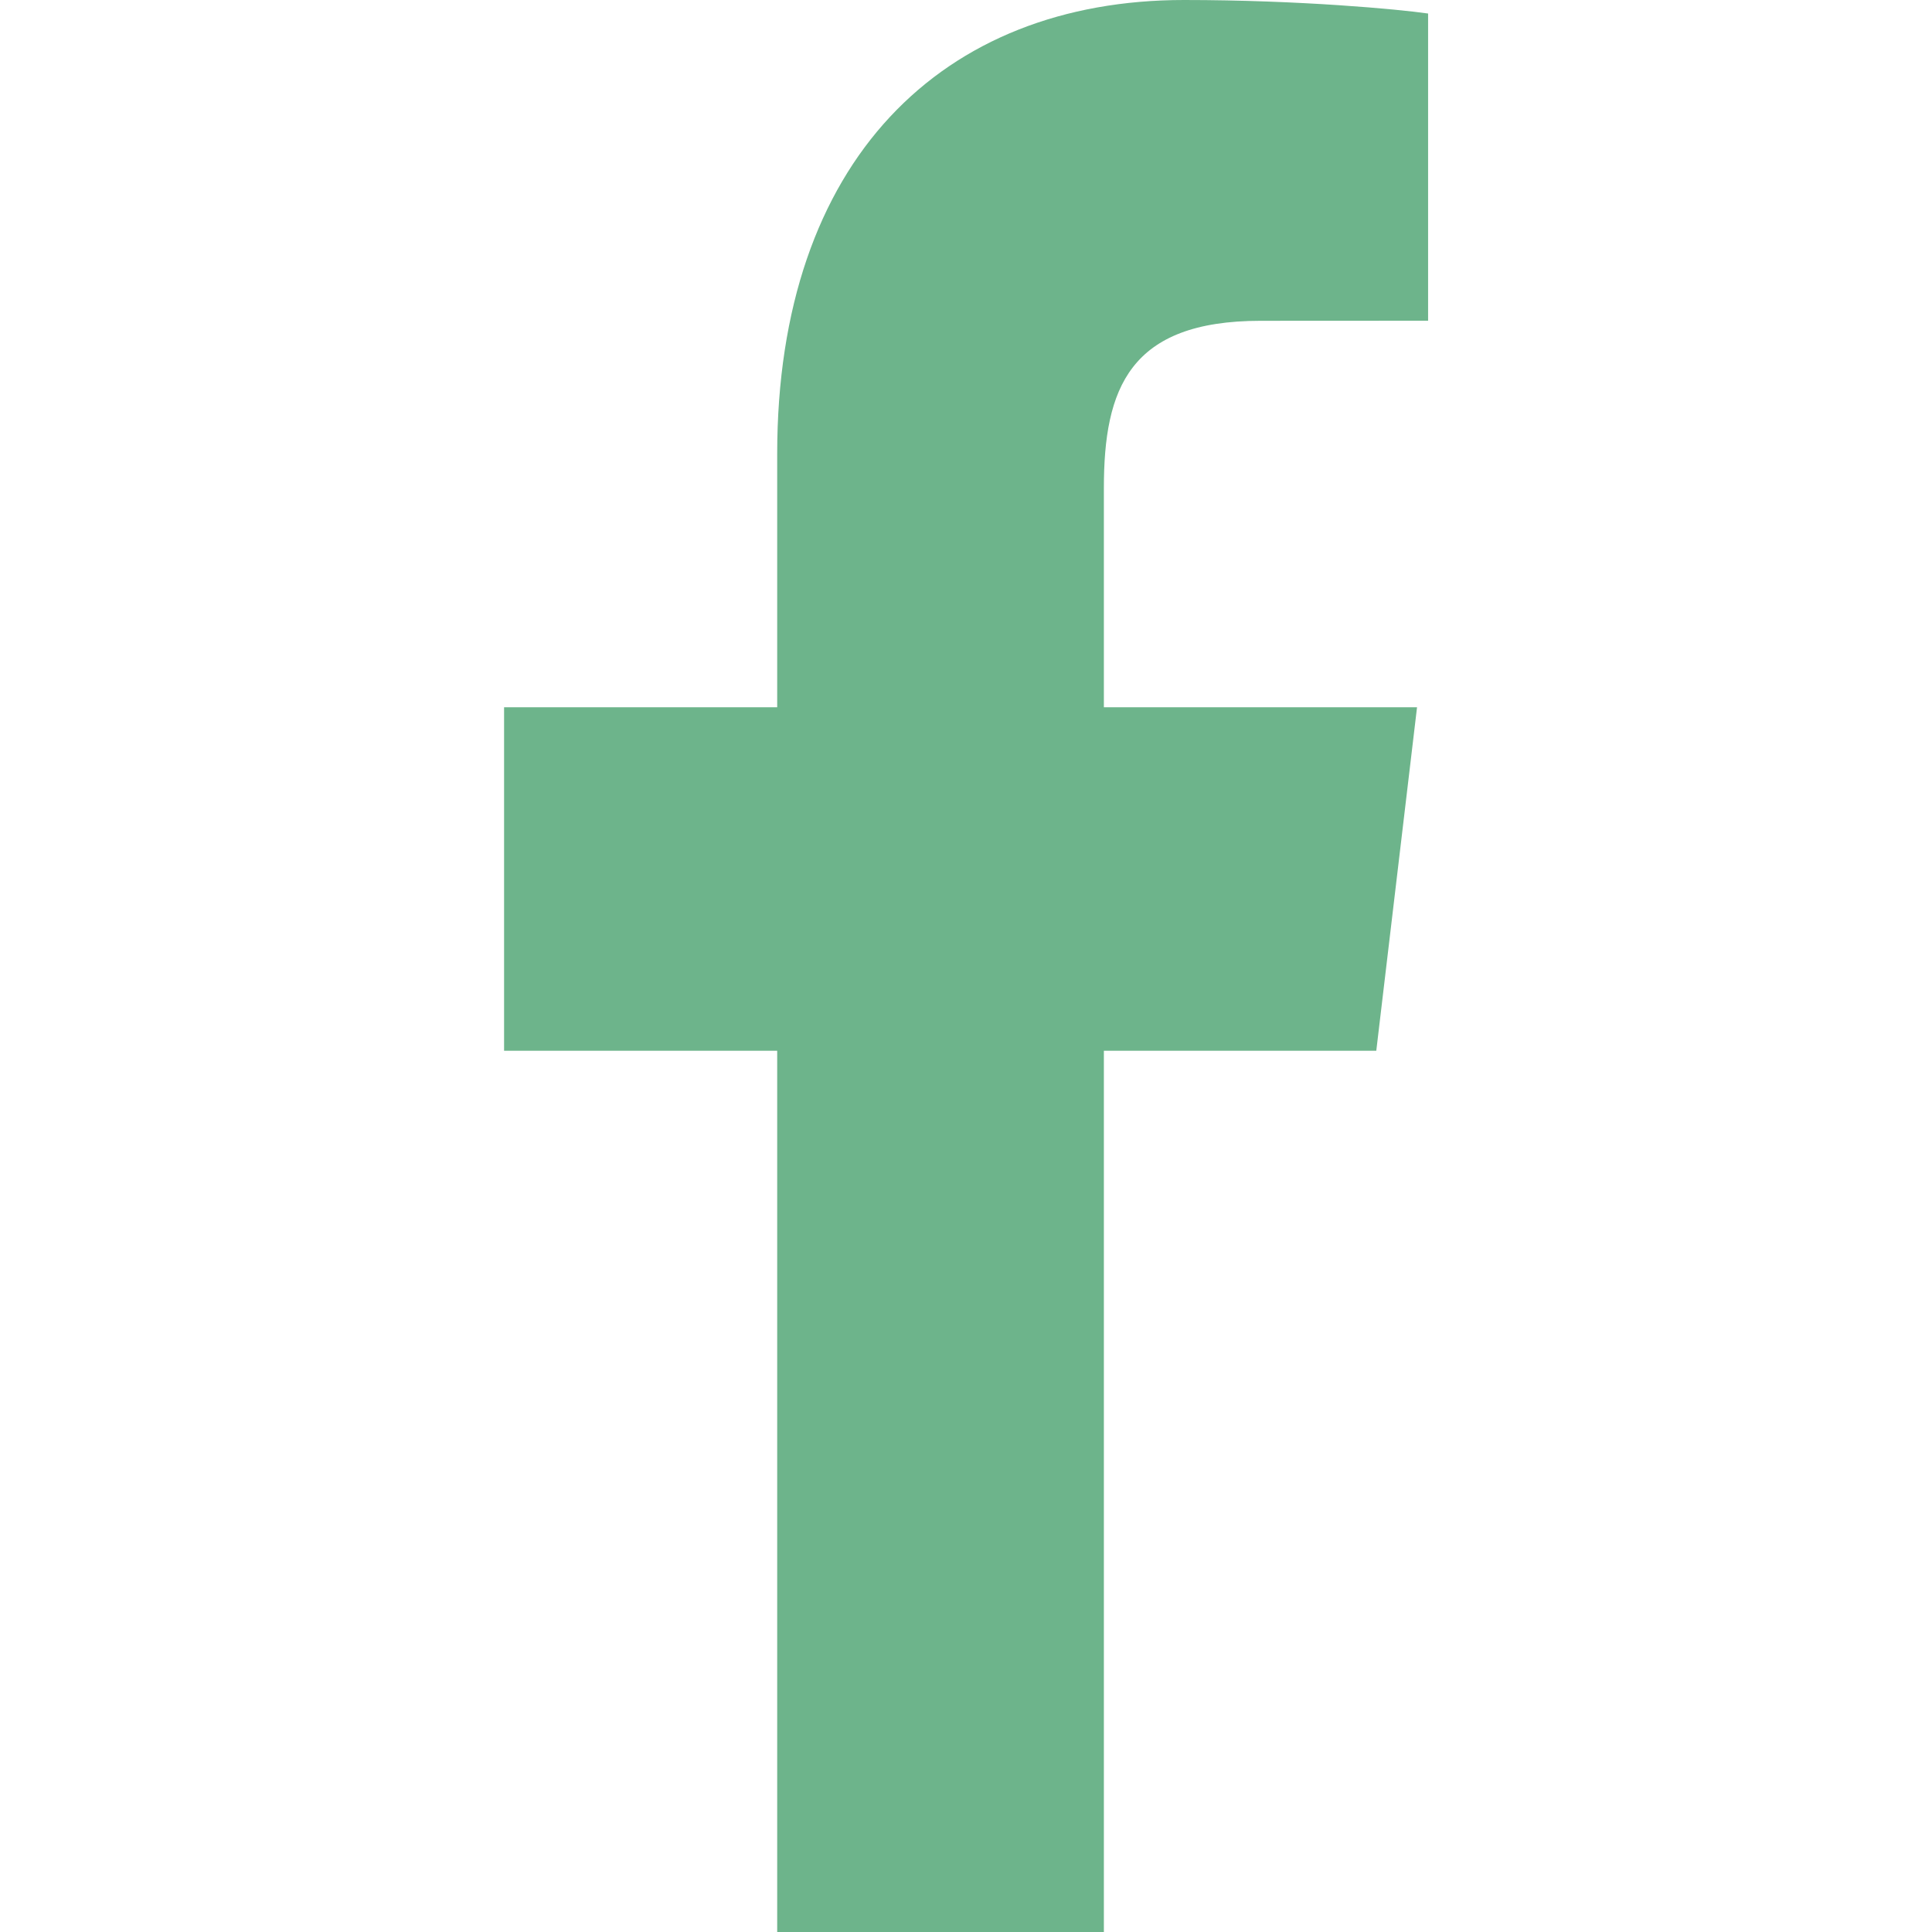 <svg width="22" height="22" viewBox="0 0 22 22" fill="none" xmlns="http://www.w3.org/2000/svg">
<path d="M8.85 22V11.965H5.74V8.054H8.85V5.17C8.85 1.823 10.733 0 13.483 0C14.8 0 15.932 0.106 16.262 0.154V3.652L14.355 3.653C12.859 3.653 12.57 4.425 12.57 5.557V8.054H16.136L15.672 11.965H12.57V22H8.85Z" fill="#6DB48B"/>
</svg>
